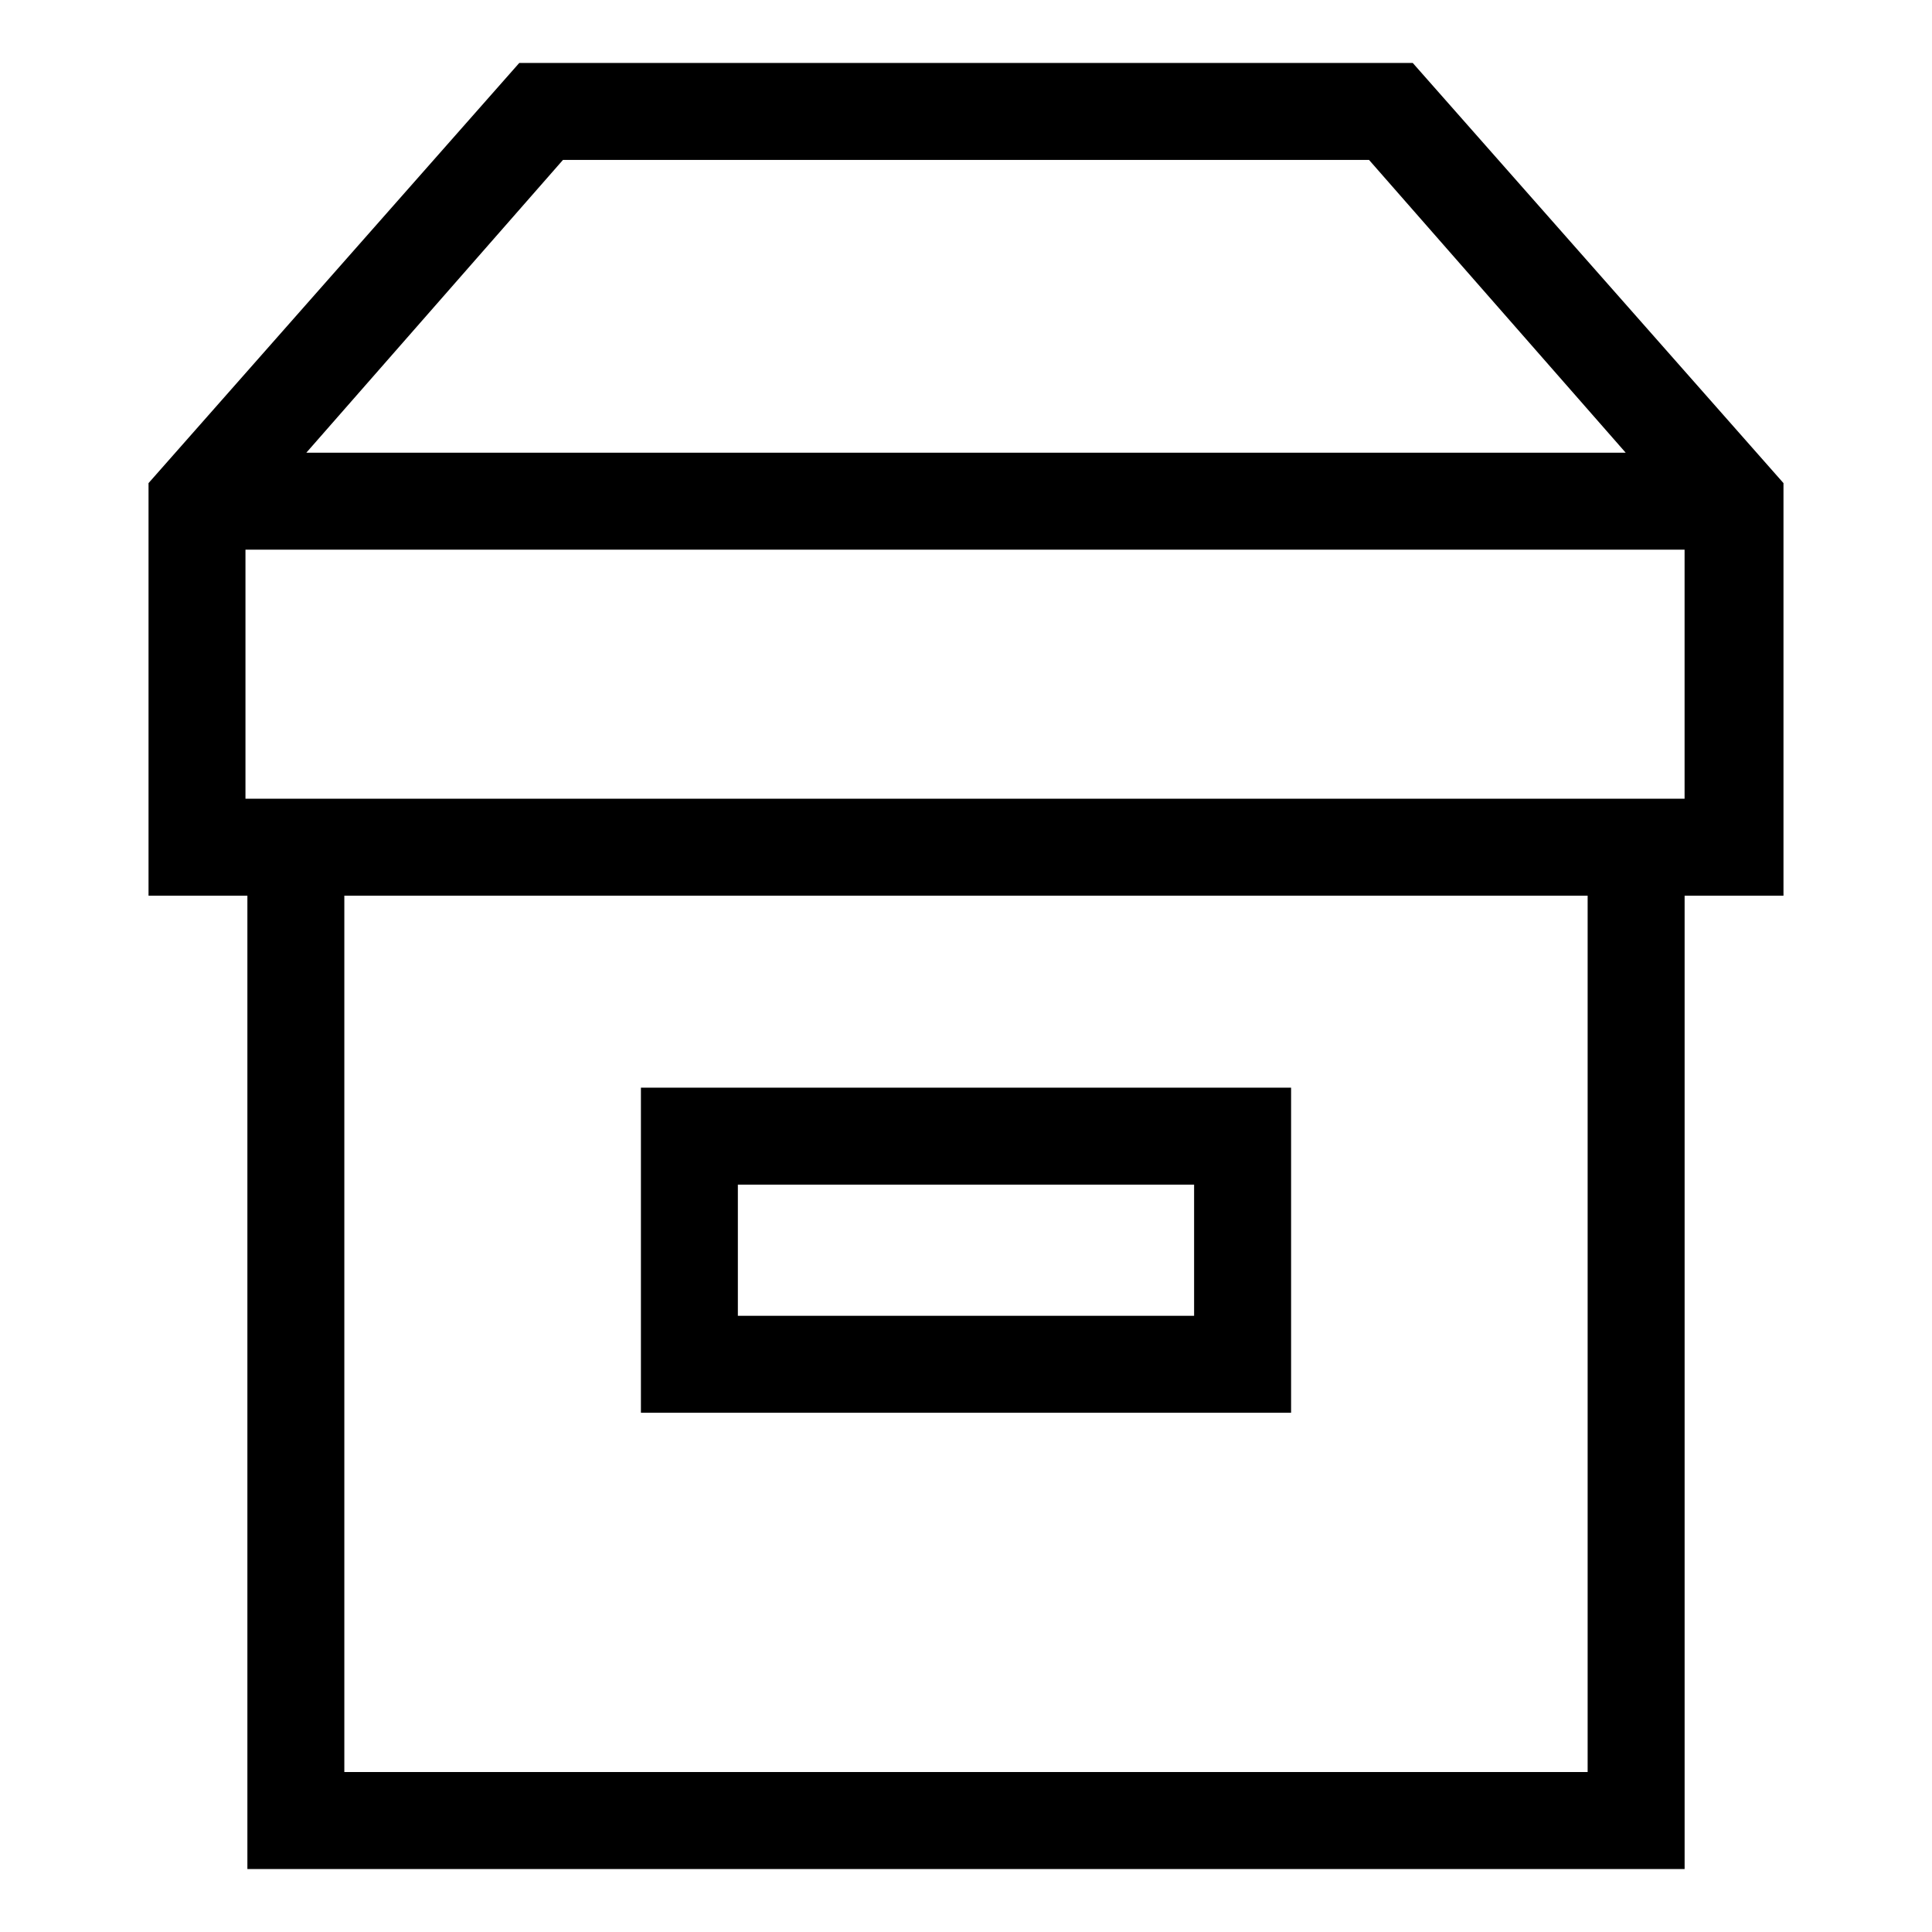 <?xml version="1.0" encoding="UTF-8"?>
<!-- Uploaded to: ICON Repo, www.svgrepo.com, Generator: ICON Repo Mixer Tools -->
<svg fill="#000000" width="800px" height="800px" version="1.1" viewBox="144 144 512 512" xmlns="http://www.w3.org/2000/svg">
 <g>
  <path d="m616.64 272.03-98.242-111.34h-236.79l-98.246 111.34v109.33h26.199v257.95h380.88v-257.95h26.199zm-323.45-85.648h213.62l68.012 77.586h-349.64zm271.55 427.23h-329.49v-232.25h329.49zm-355.69-257.95v-66h381.38v66z"/>
  <path d="m486.15 518.9v-86.656h-172.3v86.152h172.3zm-146.61-60.961h120.91v34.762h-120.91z"/>
 </g>
</svg>